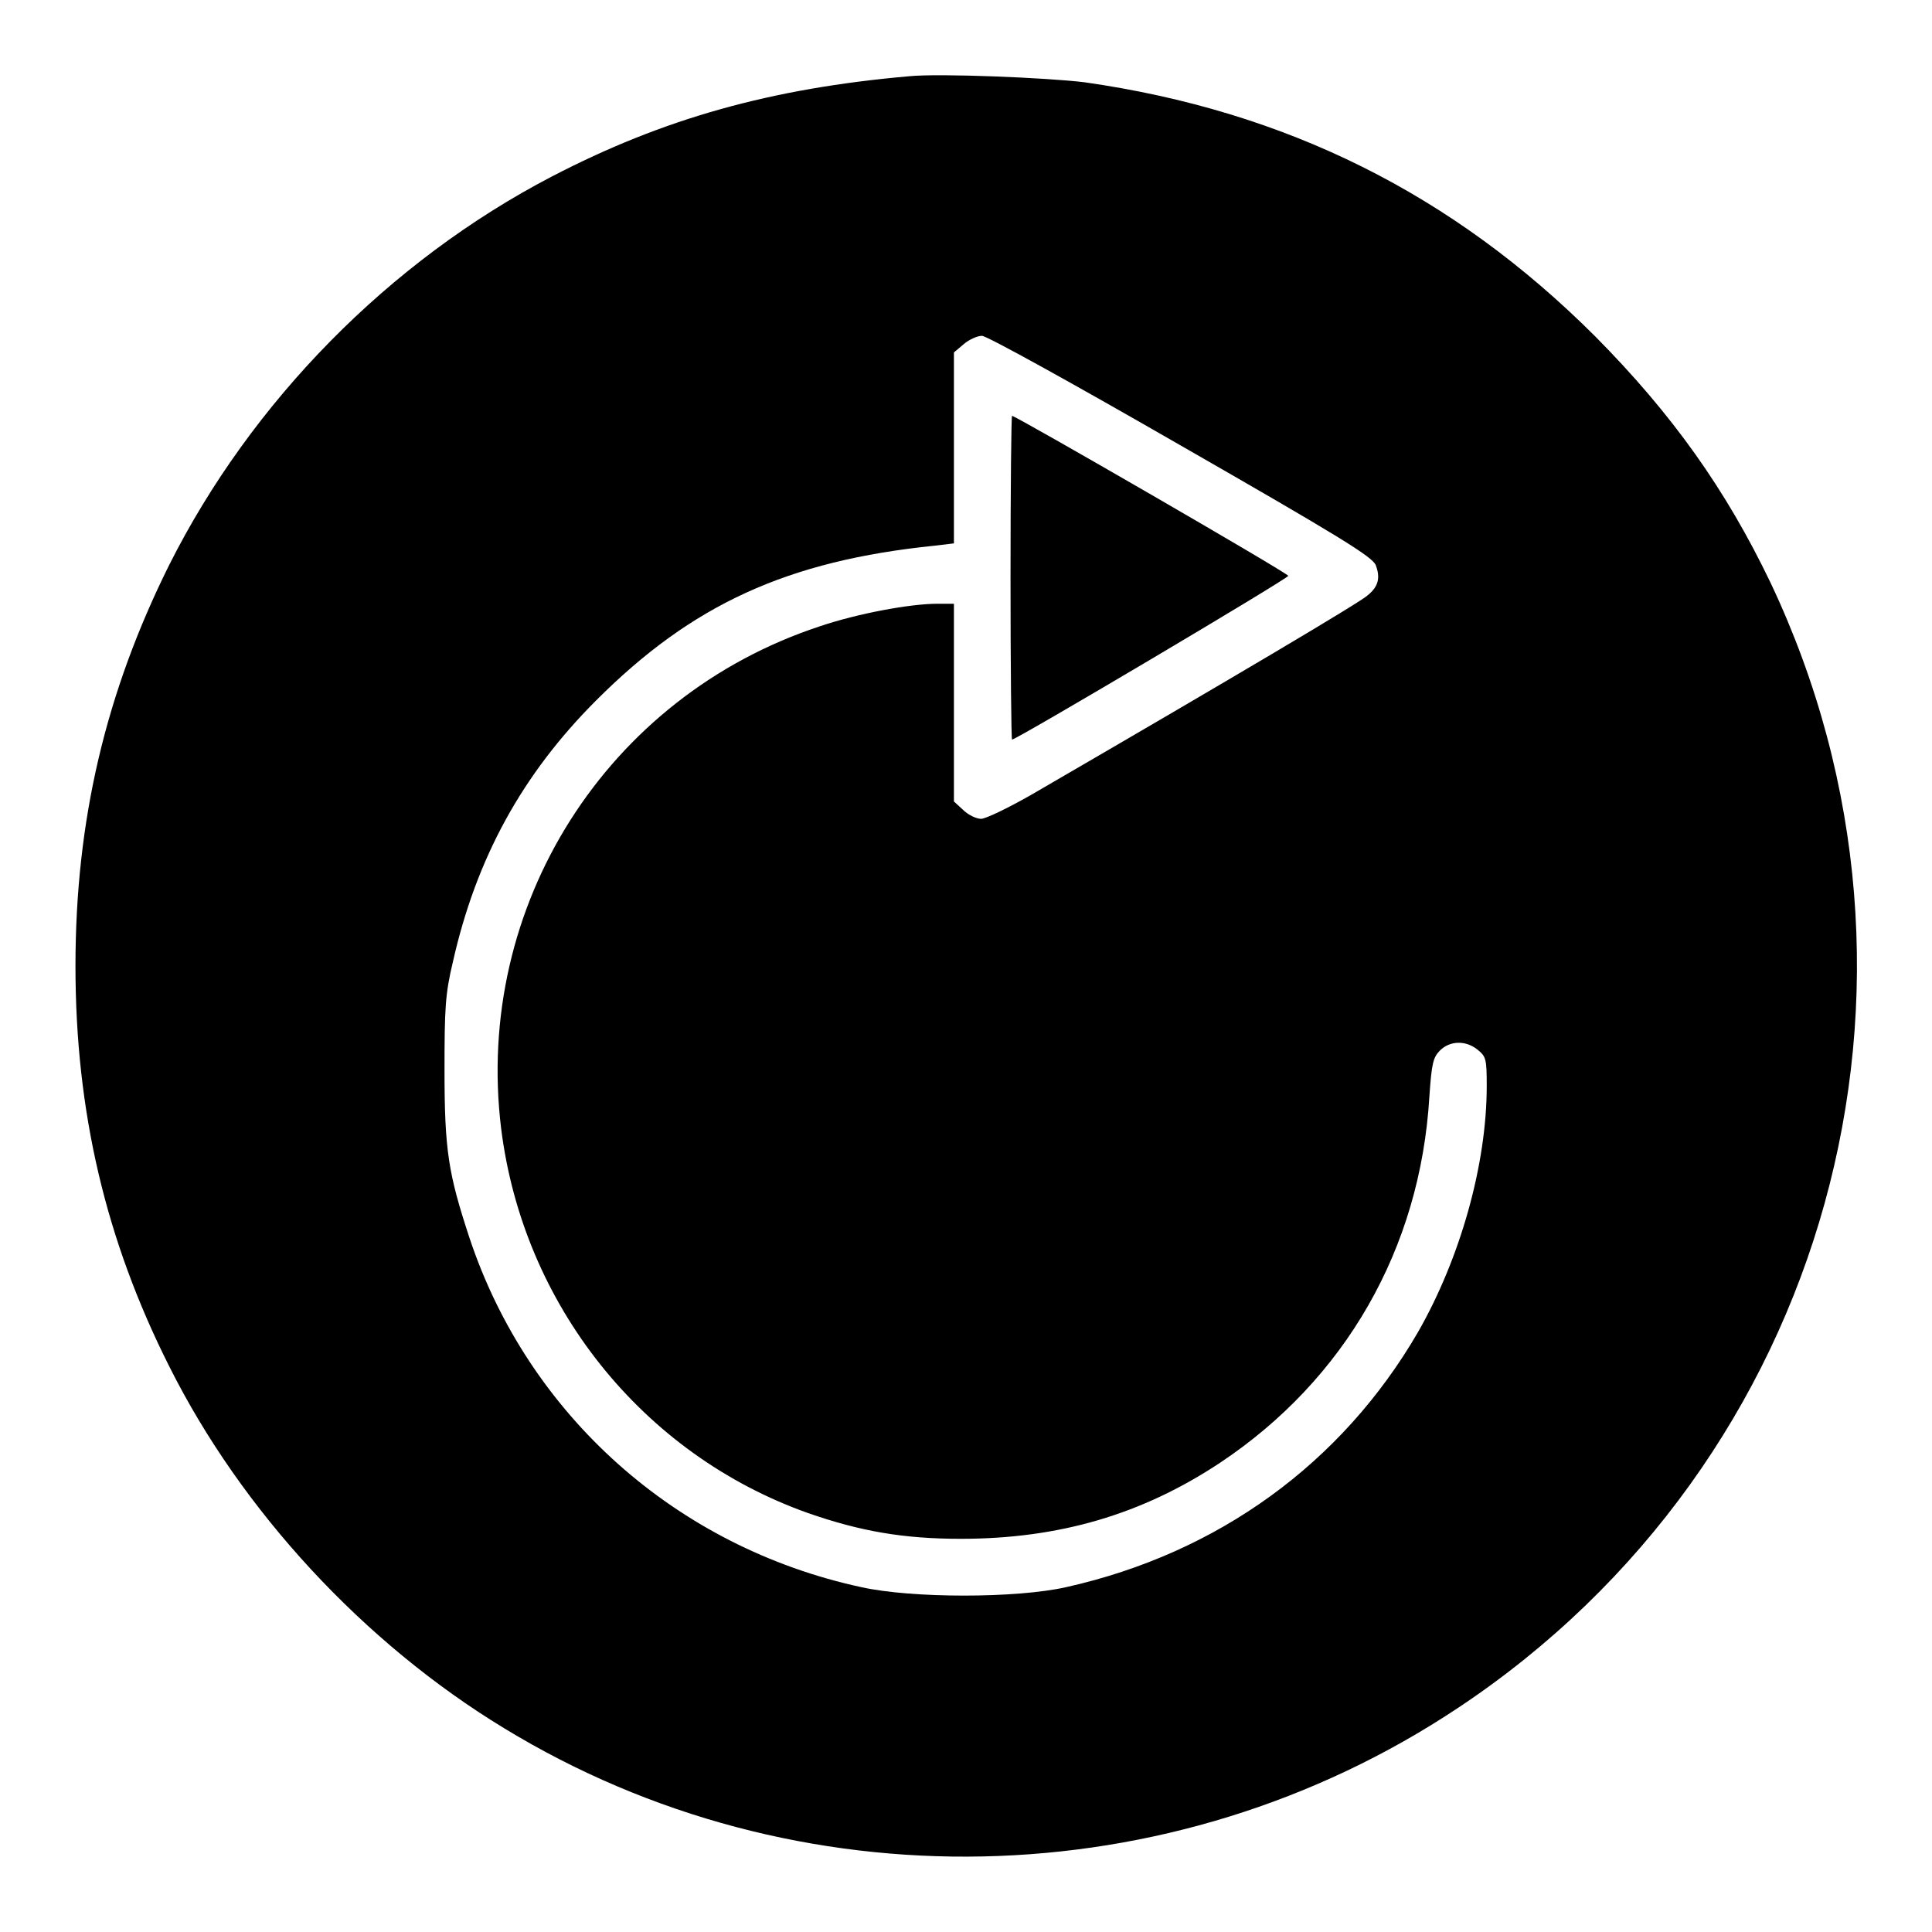 <?xml version="1.0" encoding="utf-8"?>
<!-- Svg Vector Icons : http://www.onlinewebfonts.com/icon -->
<!DOCTYPE svg PUBLIC "-//W3C//DTD SVG 1.1//EN" "http://www.w3.org/Graphics/SVG/1.1/DTD/svg11.dtd">
<svg version="1.1" xmlns="http://www.w3.org/2000/svg" xmlns:xlink="http://www.w3.org/1999/xlink" x="0px" y="0px" viewBox="0 0 256 256" enable-background="new 0 0 256 256" xml:space="preserve">
<g><g><g><path fill="#000000" d="M120.5,10.1c-18.3,1.6-32.6,5.6-47.4,13.3C51.6,34.6,33.3,53.2,22.4,74.9C14,91.8,10,108.7,10,128c0,19.3,4,36.3,12.4,53c9.6,19.2,25.8,36.7,44.4,48c38.7,23.6,88.4,22.6,126.4-2.7c49.1-32.6,66.6-95.9,41.4-149.1c-5.9-12.3-13-22.3-23.2-32.6c-18.9-18.9-41-29.9-67.7-33.7C138.8,10.3,124.5,9.7,120.5,10.1z M156.4,59c21.1,12.1,25.5,14.8,25.9,15.9c0.6,1.6,0.4,2.8-1.1,4c-0.8,0.8-17.3,10.6-44.7,26.5c-3,1.7-5.9,3.1-6.5,3.1s-1.7-0.5-2.4-1.2l-1.2-1.1V93.1V80h-2.2c-3.6,0-10.6,1.3-15.6,3c-28.2,9.3-45.8,37-42.2,66.5c2.9,23.4,18.7,43.2,40.7,51c6.9,2.4,12.6,3.4,20.2,3.4c13,0,24-3.2,34.4-10.1c16.5-11,26.5-28.3,27.7-48.5c0.3-4.4,0.5-5.2,1.4-6.1c1.3-1.3,3.4-1.4,5-0.1c1.1,0.9,1.2,1.2,1.2,4.8c0,10.4-3.5,22.8-9.1,32.6c-10.1,17.4-26.5,29.3-46.6,33.8c-6.6,1.5-20.5,1.5-27.2,0C89.6,205,70,187.5,62.2,164c-2.8-8.5-3.3-11.6-3.3-22.2c0-8.2,0.1-10.1,1.1-14.3c3.1-13.8,9.2-24.9,19-34.7c12.7-12.7,25.3-18.5,44.9-20.5l2.5-0.3V59.4l0-12.7l1.3-1.1c0.7-0.6,1.8-1.1,2.4-1.1C130.6,44.4,142.5,51,156.4,59z"/><path fill="#000000" d="M133.9,76.5c0,11.8,0.1,21.5,0.2,21.5c0.6,0,36.7-21.4,36.6-21.7c-0.1-0.4-36.1-21.2-36.6-21.2C134,55.1,133.9,64.7,133.9,76.5z"/></g></g></g>
</svg>
